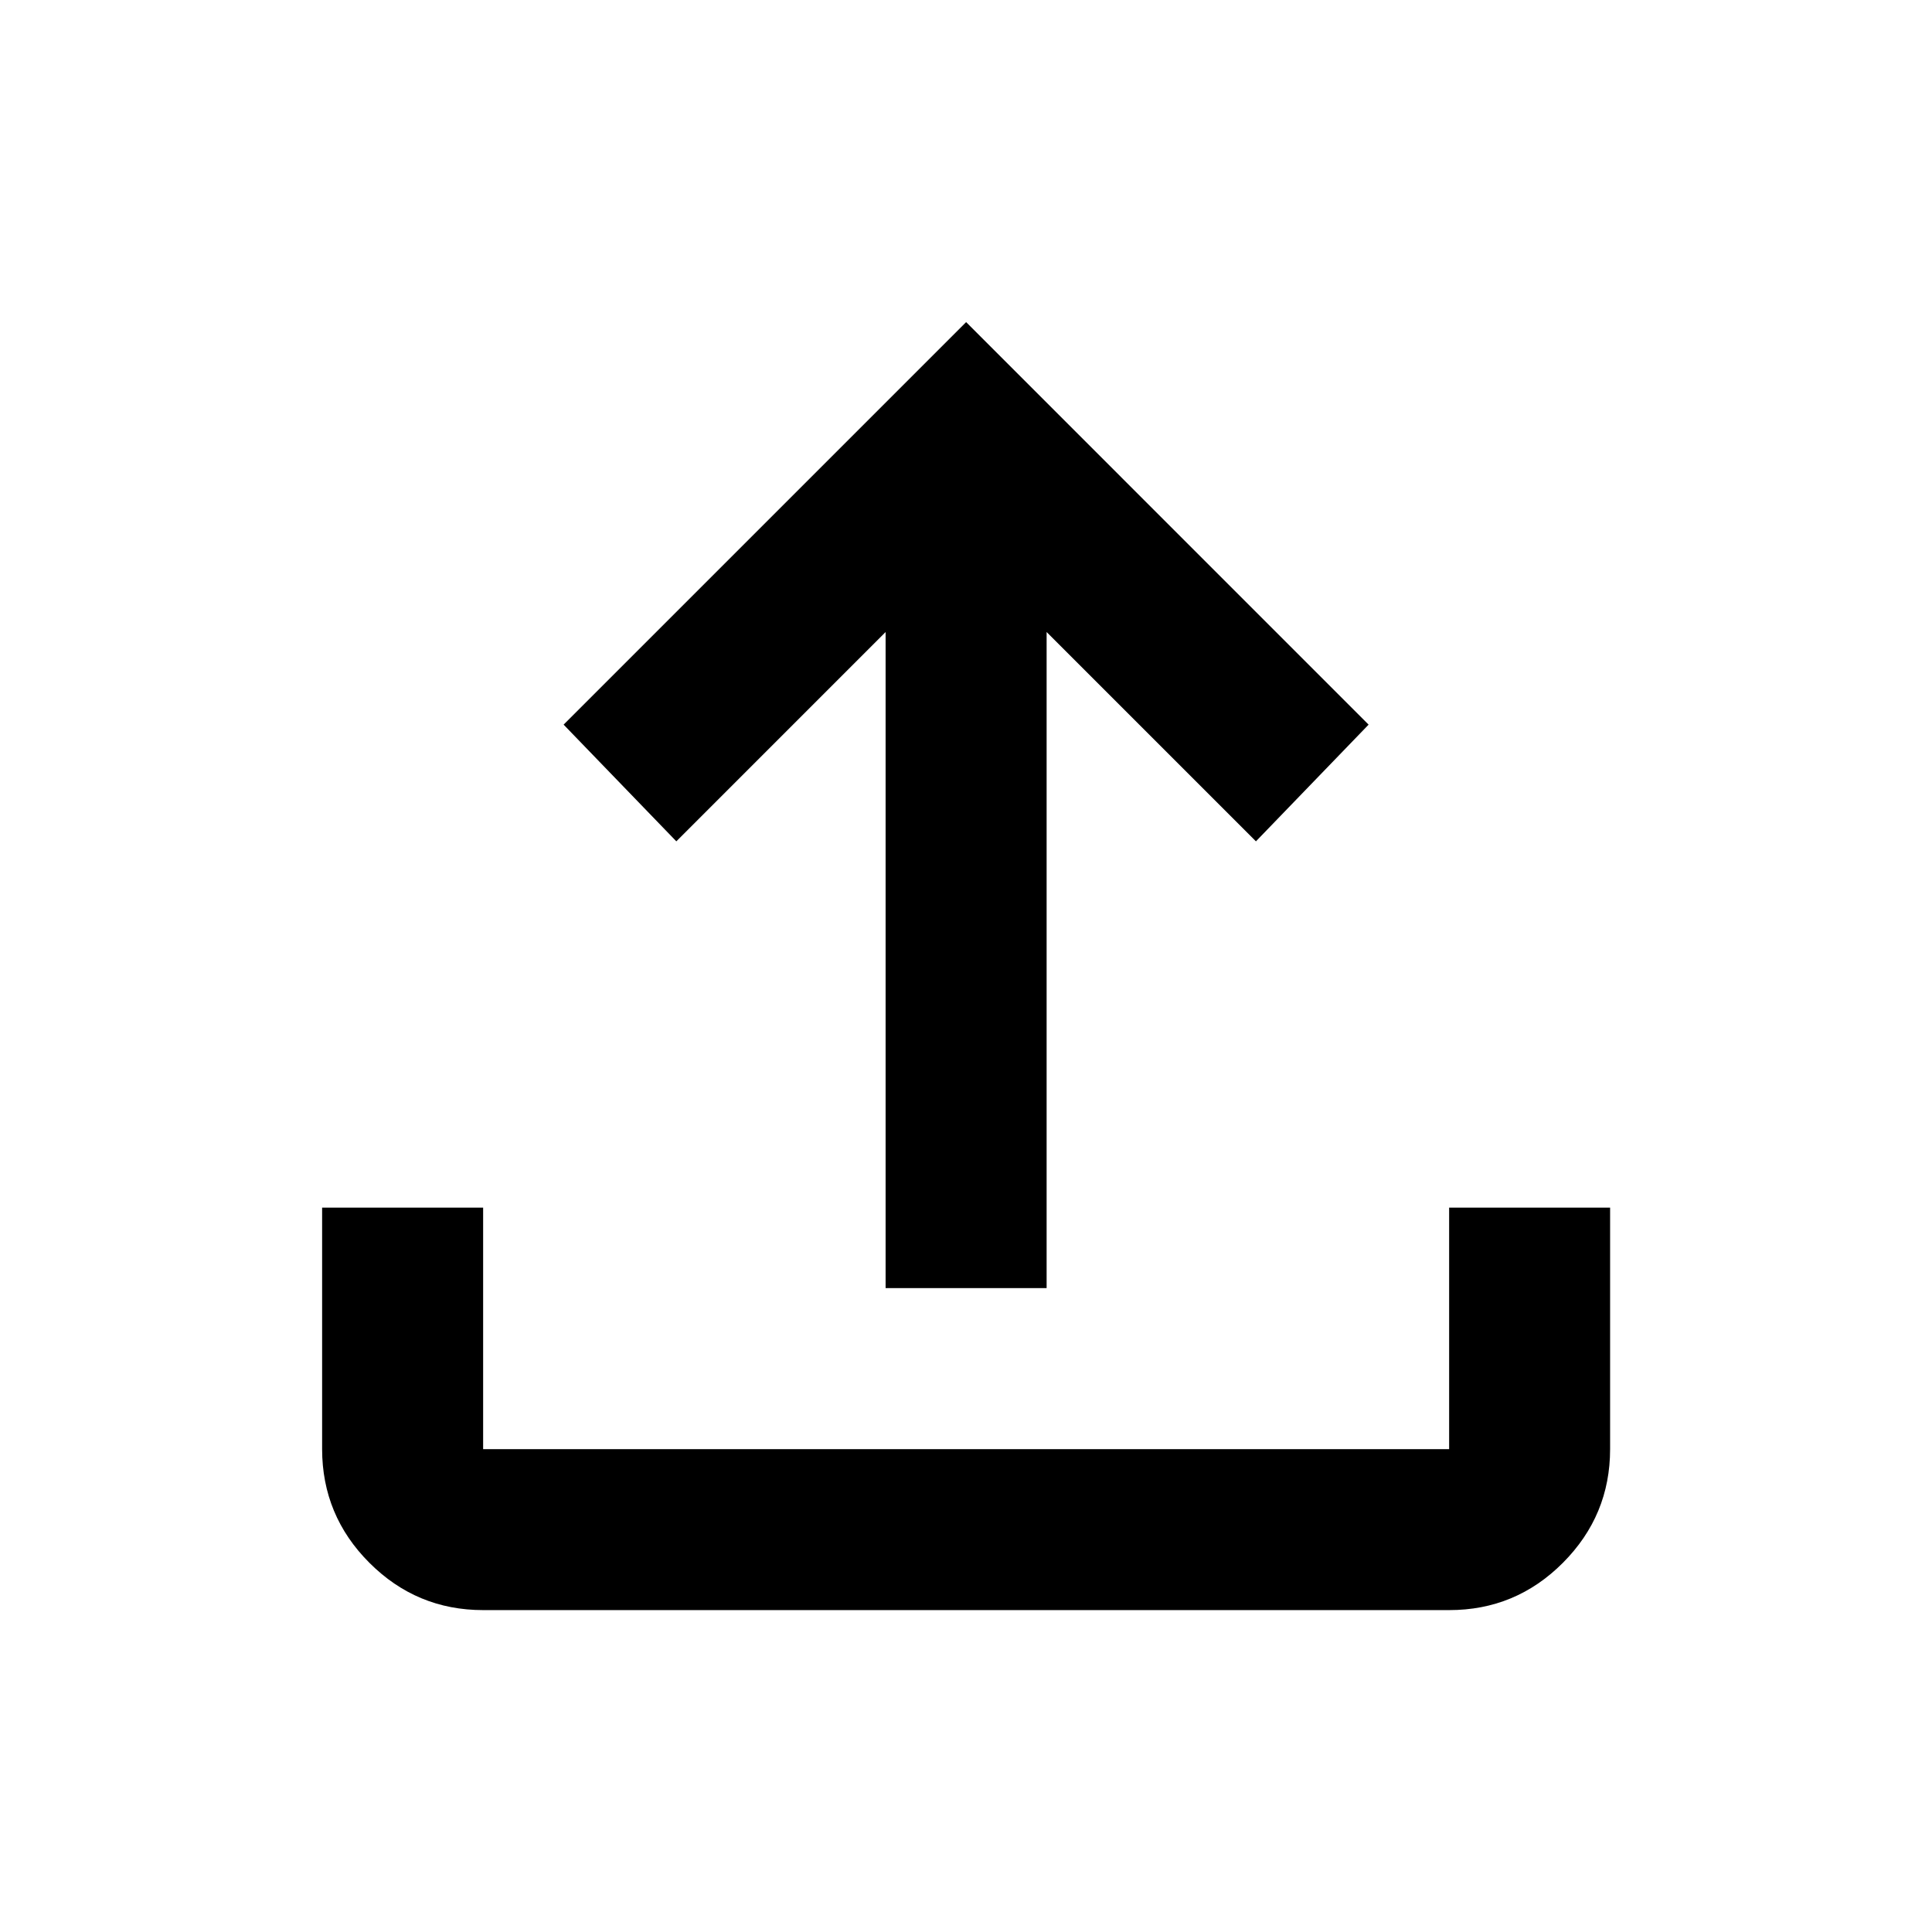 <svg width="44" height="44" viewBox="0 0 44 44" fill="none" xmlns="http://www.w3.org/2000/svg">
<path d="M20.169 29.336V14.394L15.403 19.161L12.836 16.503L22.003 7.336L31.169 16.503L28.603 19.161L23.836 14.394V29.336H20.169ZM11.003 36.669C9.994 36.669 9.131 36.31 8.414 35.593C7.696 34.876 7.337 34.012 7.336 33.003V27.503H11.003V33.003H33.003V27.503H36.669V33.003C36.669 34.011 36.31 34.874 35.593 35.593C34.876 36.312 34.012 36.67 33.003 36.669H11.003Z" fill="black"/>
</svg>
